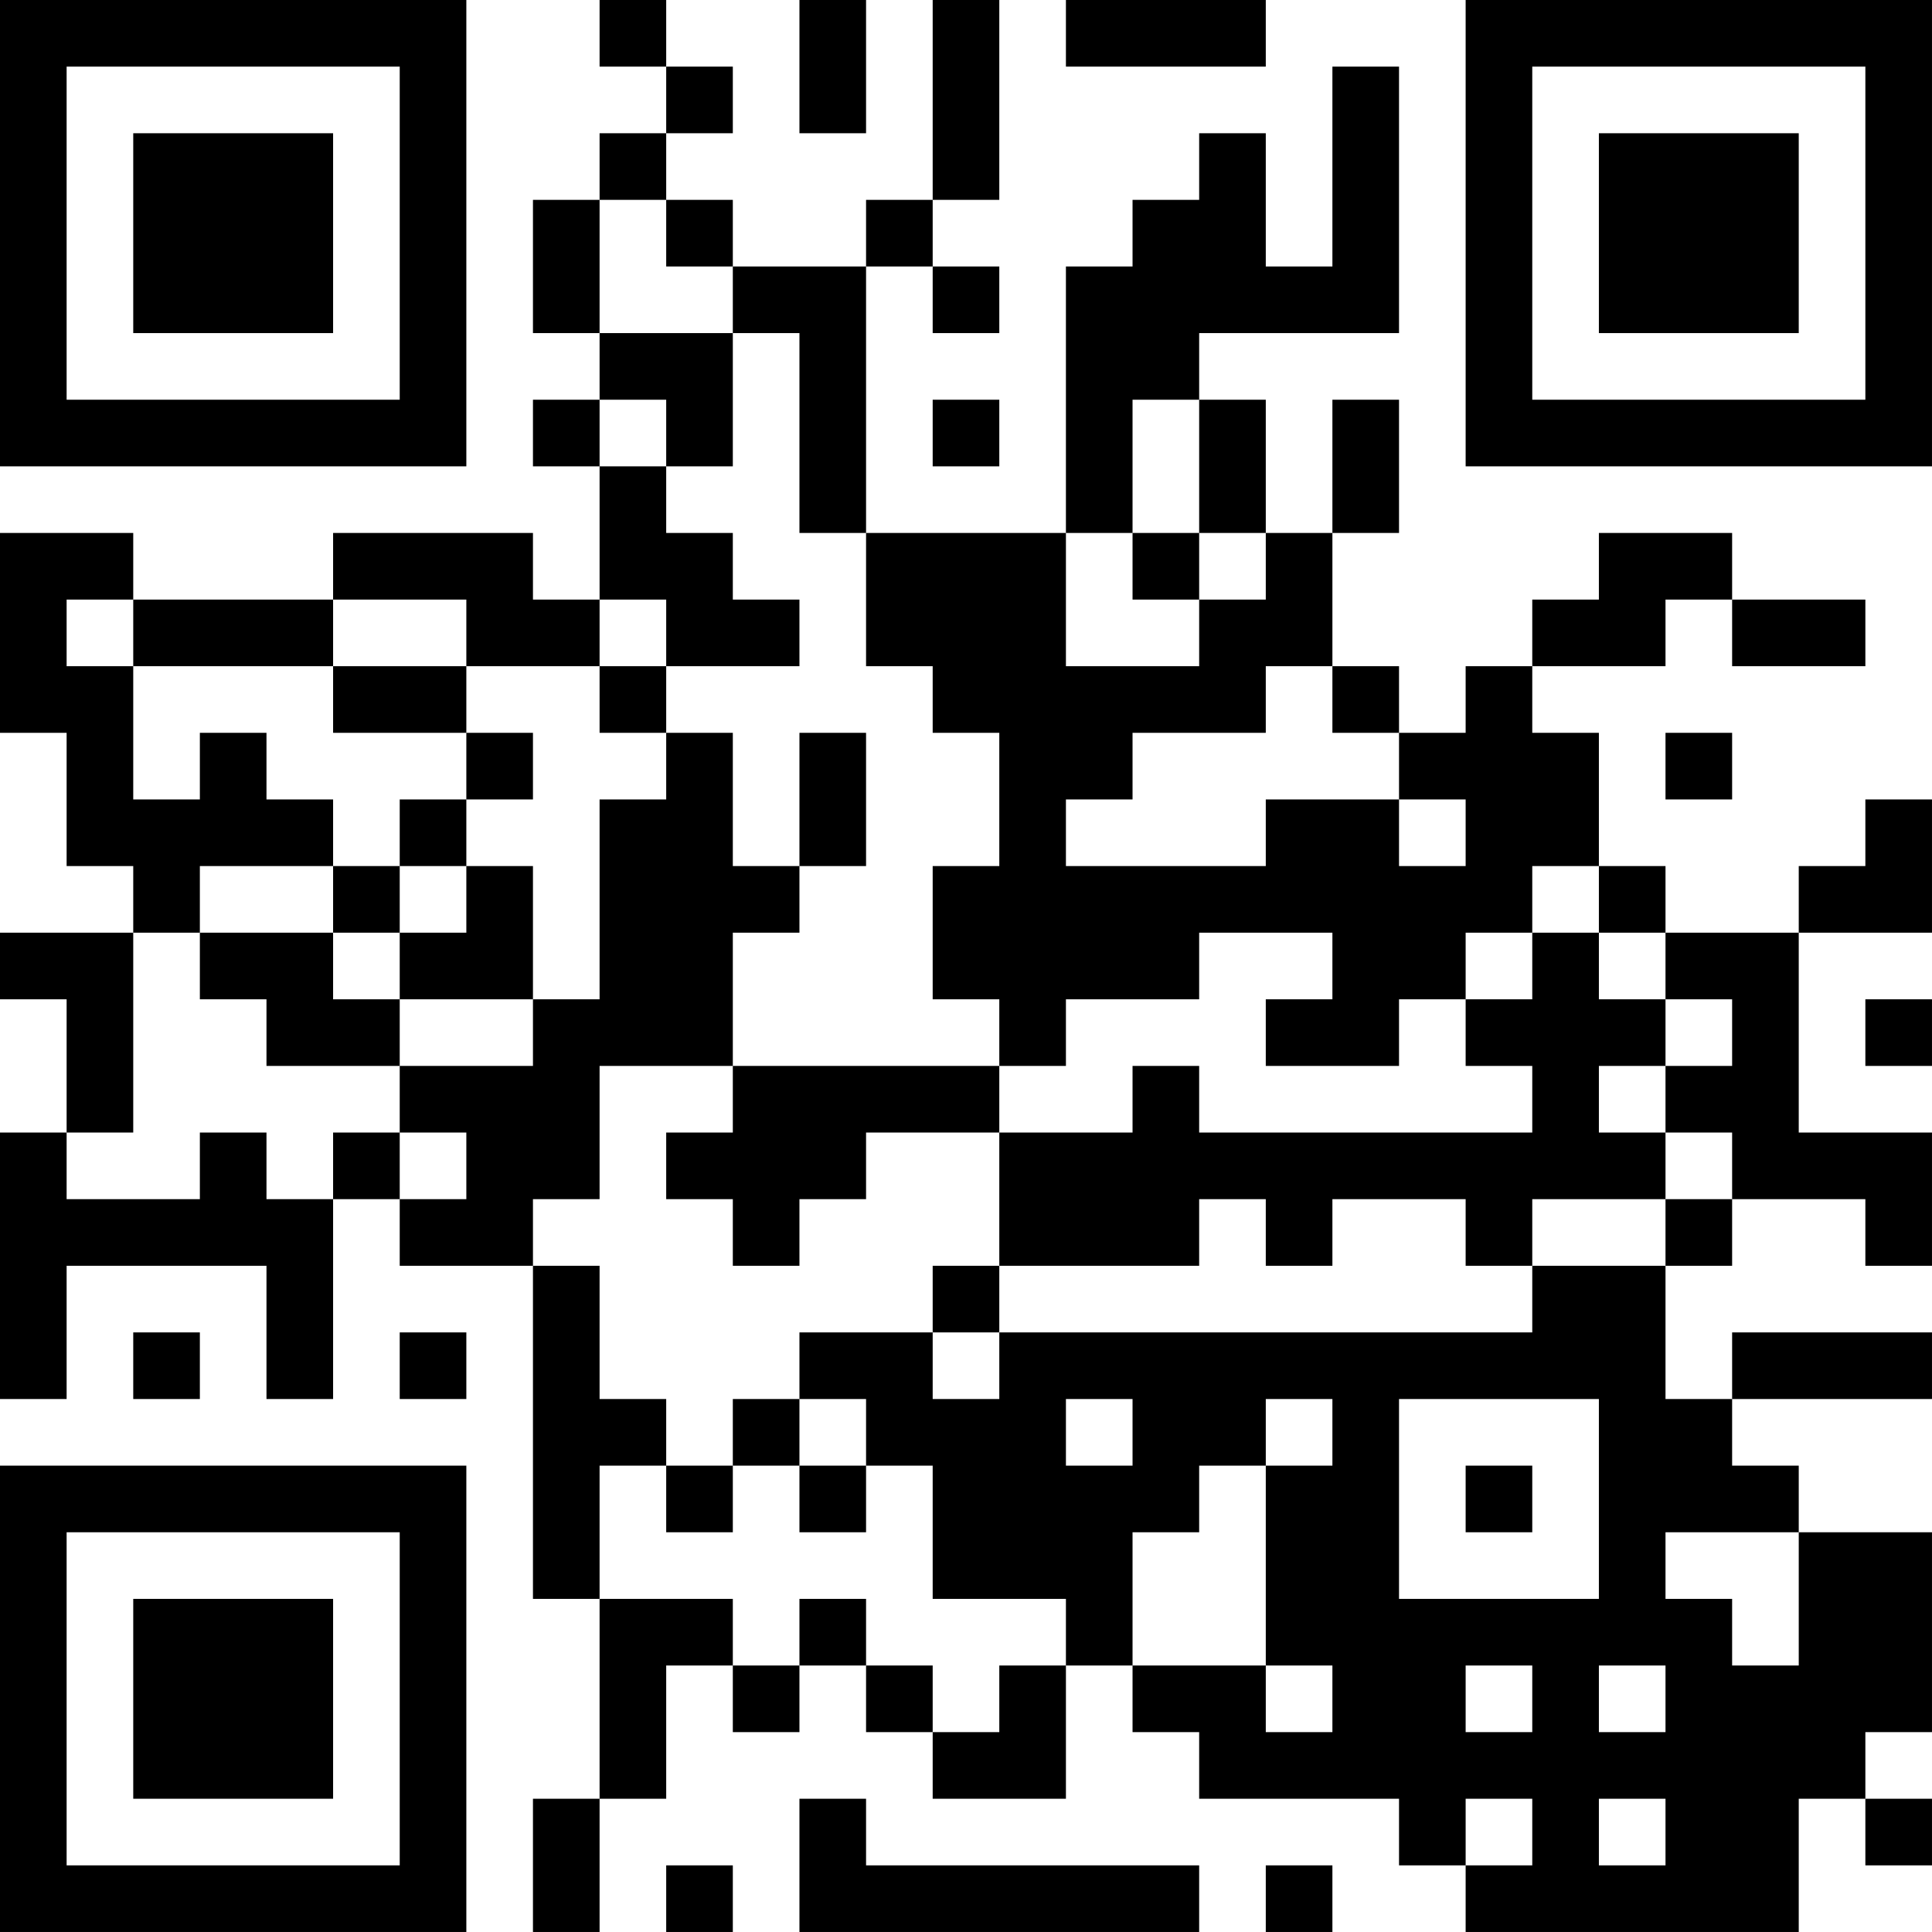 <?xml version="1.0" encoding="UTF-8"?>
<svg xmlns="http://www.w3.org/2000/svg" version="1.1" width="400" height="400" viewBox="0 0 400 400"><rect x="0" y="0" width="400" height="400" fill="#ffffff"/><g transform="scale(13.793)"><g transform="translate(0,0)"><path fill-rule="evenodd" d="M9 0L9 1L10 1L10 2L9 2L9 3L8 3L8 5L9 5L9 6L8 6L8 7L9 7L9 9L8 9L8 8L5 8L5 9L2 9L2 8L0 8L0 11L1 11L1 13L2 13L2 14L0 14L0 15L1 15L1 17L0 17L0 21L1 21L1 19L4 19L4 21L5 21L5 18L6 18L6 19L8 19L8 24L9 24L9 27L8 27L8 29L9 29L9 27L10 27L10 25L11 25L11 26L12 26L12 25L13 25L13 26L14 26L14 27L16 27L16 25L17 25L17 26L18 26L18 27L21 27L21 28L22 28L22 29L27 29L27 27L28 27L28 28L29 28L29 27L28 27L28 26L29 26L29 23L27 23L27 22L26 22L26 21L29 21L29 20L26 20L26 21L25 21L25 19L26 19L26 18L28 18L28 19L29 19L29 17L27 17L27 14L29 14L29 12L28 12L28 13L27 13L27 14L25 14L25 13L24 13L24 11L23 11L23 10L25 10L25 9L26 9L26 10L28 10L28 9L26 9L26 8L24 8L24 9L23 9L23 10L22 10L22 11L21 11L21 10L20 10L20 8L21 8L21 6L20 6L20 8L19 8L19 6L18 6L18 5L21 5L21 1L20 1L20 4L19 4L19 2L18 2L18 3L17 3L17 4L16 4L16 8L13 8L13 4L14 4L14 5L15 5L15 4L14 4L14 3L15 3L15 0L14 0L14 3L13 3L13 4L11 4L11 3L10 3L10 2L11 2L11 1L10 1L10 0ZM12 0L12 2L13 2L13 0ZM16 0L16 1L19 1L19 0ZM9 3L9 5L11 5L11 7L10 7L10 6L9 6L9 7L10 7L10 8L11 8L11 9L12 9L12 10L10 10L10 9L9 9L9 10L7 10L7 9L5 9L5 10L2 10L2 9L1 9L1 10L2 10L2 12L3 12L3 11L4 11L4 12L5 12L5 13L3 13L3 14L2 14L2 17L1 17L1 18L3 18L3 17L4 17L4 18L5 18L5 17L6 17L6 18L7 18L7 17L6 17L6 16L8 16L8 15L9 15L9 12L10 12L10 11L11 11L11 13L12 13L12 14L11 14L11 16L9 16L9 18L8 18L8 19L9 19L9 21L10 21L10 22L9 22L9 24L11 24L11 25L12 25L12 24L13 24L13 25L14 25L14 26L15 26L15 25L16 25L16 24L14 24L14 22L13 22L13 21L12 21L12 20L14 20L14 21L15 21L15 20L23 20L23 19L25 19L25 18L26 18L26 17L25 17L25 16L26 16L26 15L25 15L25 14L24 14L24 13L23 13L23 14L22 14L22 15L21 15L21 16L19 16L19 15L20 15L20 14L18 14L18 15L16 15L16 16L15 16L15 15L14 15L14 13L15 13L15 11L14 11L14 10L13 10L13 8L12 8L12 5L11 5L11 4L10 4L10 3ZM14 6L14 7L15 7L15 6ZM17 6L17 8L16 8L16 10L18 10L18 9L19 9L19 8L18 8L18 6ZM17 8L17 9L18 9L18 8ZM5 10L5 11L7 11L7 12L6 12L6 13L5 13L5 14L3 14L3 15L4 15L4 16L6 16L6 15L8 15L8 13L7 13L7 12L8 12L8 11L7 11L7 10ZM9 10L9 11L10 11L10 10ZM19 10L19 11L17 11L17 12L16 12L16 13L19 13L19 12L21 12L21 13L22 13L22 12L21 12L21 11L20 11L20 10ZM12 11L12 13L13 13L13 11ZM25 11L25 12L26 12L26 11ZM6 13L6 14L5 14L5 15L6 15L6 14L7 14L7 13ZM23 14L23 15L22 15L22 16L23 16L23 17L18 17L18 16L17 16L17 17L15 17L15 16L11 16L11 17L10 17L10 18L11 18L11 19L12 19L12 18L13 18L13 17L15 17L15 19L14 19L14 20L15 20L15 19L18 19L18 18L19 18L19 19L20 19L20 18L22 18L22 19L23 19L23 18L25 18L25 17L24 17L24 16L25 16L25 15L24 15L24 14ZM28 15L28 16L29 16L29 15ZM2 20L2 21L3 21L3 20ZM6 20L6 21L7 21L7 20ZM11 21L11 22L10 22L10 23L11 23L11 22L12 22L12 23L13 23L13 22L12 22L12 21ZM16 21L16 22L17 22L17 21ZM19 21L19 22L18 22L18 23L17 23L17 25L19 25L19 26L20 26L20 25L19 25L19 22L20 22L20 21ZM21 21L21 24L24 24L24 21ZM22 22L22 23L23 23L23 22ZM25 23L25 24L26 24L26 25L27 25L27 23ZM22 25L22 26L23 26L23 25ZM24 25L24 26L25 26L25 25ZM12 27L12 29L18 29L18 28L13 28L13 27ZM22 27L22 28L23 28L23 27ZM24 27L24 28L25 28L25 27ZM10 28L10 29L11 29L11 28ZM19 28L19 29L20 29L20 28ZM0 0L0 7L7 7L7 0ZM1 1L1 6L6 6L6 1ZM2 2L2 5L5 5L5 2ZM22 0L22 7L29 7L29 0ZM23 1L23 6L28 6L28 1ZM24 2L24 5L27 5L27 2ZM0 22L0 29L7 29L7 22ZM1 23L1 28L6 28L6 23ZM2 24L2 27L5 27L5 24Z" fill="#000000"/></g></g></svg>
